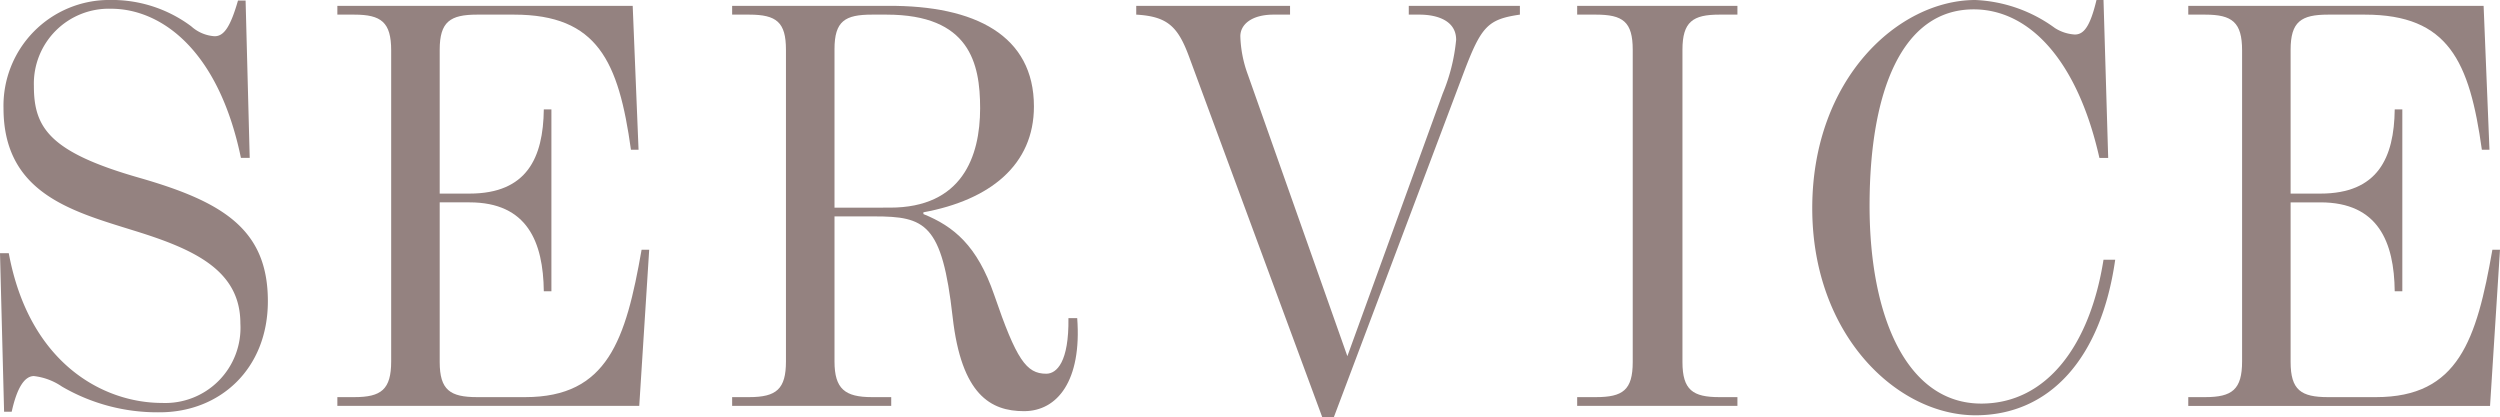 <svg xmlns="http://www.w3.org/2000/svg" width="230.243" height="38.405" viewBox="0 0 230.243 38.405">
  <g id="グループ_293" data-name="グループ 293" transform="translate(-843.53 -6536.839)">
	<g id="グループ_292" data-name="グループ 292">
	  <path id="パス_2677" data-name="パス 2677" d="M849.239,6572.443a5.715,5.715,0,0,0-2.585-.969c-.862,0-1.562,1.077-2.047,3.285h-.7l-.377-14.6h.808c1.885,10.181,8.725,13.789,14.112,13.789a6.927,6.927,0,0,0,7.218-7.325c0-4.9-4.255-6.841-9.857-8.564-5.71-1.778-11.958-3.448-11.958-11.258a9.74,9.74,0,0,1,9.8-9.965,12.216,12.216,0,0,1,7.487,2.424,3.543,3.543,0,0,0,2.155.916c.862,0,1.454-.862,2.154-3.286h.7l.378,14.49h-.808c-2.1-10.127-7.488-13.736-11.958-13.736a6.9,6.9,0,0,0-7.11,7.11c0,3.825,1.4,6.087,9.7,8.457,7.7,2.208,11.849,4.74,11.849,11.365,0,6.248-4.416,10.234-9.965,10.234A17.445,17.445,0,0,1,849.239,6572.443Z" fill="#948280"/>
	  <path id="パス_2678" data-name="パス 2678" d="M874.6,6573.413h1.562c2.478,0,3.394-.7,3.394-3.286v-28.655c0-2.586-.916-3.286-3.394-3.286H874.6v-.808h27.2l.539,13.25h-.7c-1.132-8.133-3.071-12.442-10.773-12.442h-3.393c-2.479,0-3.448.647-3.448,3.232v13.25h2.747c5.279,0,6.787-3.285,6.841-7.756h.7v16.752h-.7c-.054-4.525-1.508-8.188-6.841-8.188h-2.747v14.705c0,2.586.969,3.232,3.448,3.232H891.9c7.595,0,9.265-5.279,10.719-13.574h.7l-.916,14.382H874.6Z" fill="#948280"/>
	  <path id="パス_2679" data-name="パス 2679" d="M931.265,6566.033c-.97-8.618-2.532-9.264-7.218-9.264h-3.662v13.358c0,2.532.969,3.286,3.447,3.286h1.777v.808H910.958v-.808h1.563c2.531,0,3.393-.754,3.393-3.286v-28.709c0-2.532-.862-3.232-3.393-3.232h-1.563v-.808h14.328c8.08-.054,13.466,2.747,13.466,9.265,0,5.386-4.04,8.618-10.18,9.749v.162c2.8,1.131,4.955,2.908,6.517,7.433,2.047,5.978,2.963,7.271,4.794,7.271.97,0,2.1-1.077,2.047-5.117h.808c.431,5.764-1.831,8.565-4.9,8.565S932.073,6573.2,931.265,6566.033Zm-5.763-10.072c6.625,0,8.295-4.686,8.295-9.157,0-4.147-.97-8.618-8.618-8.618h-1.347c-2.478,0-3.447.592-3.447,3.178v14.6Z" fill="#948280"/>
	  <path id="パス_2680" data-name="パス 2680" d="M953.021,6542.01c-1.023-2.747-1.993-3.662-4.847-3.824v-.808H962.34v.808h-1.508c-2.047,0-3.07.916-3.07,1.993a11.1,11.1,0,0,0,.7,3.555l9.157,25.908,8.779-24.184a17.039,17.039,0,0,0,1.239-4.956c0-1.724-1.67-2.316-3.393-2.316h-.97v-.808h10.234v.808c-2.962.431-3.555,1.077-5.171,5.333l-11.957,31.725H965.3Z" fill="#948280"/>
	  <path id="パス_2681" data-name="パス 2681" d="M988.783,6573.413h1.724c2.477,0,3.393-.646,3.393-3.232v-28.763c0-2.585-.916-3.232-3.393-3.232h-1.724v-.808h14.759v.808h-1.67c-2.424,0-3.393.647-3.393,3.232v28.763c0,2.586.969,3.232,3.393,3.232h1.67v.808H988.783Z" fill="#948280"/>
	  <path id="パス_2682" data-name="パス 2682" d="M1010.433,6556.015c0-11.9,7.918-19.176,15.028-19.176a13.384,13.384,0,0,1,7.326,2.586,3.827,3.827,0,0,0,1.831.593c.808,0,1.4-.7,1.993-3.179h.646l.431,14.544h-.808c-2.047-9.1-6.517-13.682-11.58-13.682-6.572,0-9.588,7.487-9.588,18.1,0,10.234,3.447,18.206,10.288,18.206,6.033,0,10.019-5.386,11.257-13.25h1.077c-1.292,9.1-6.032,14.328-12.873,14.328C1018.244,6575.083,1010.433,6567.7,1010.433,6556.015Z" fill="#948280"/>
	  <path id="パス_2683" data-name="パス 2683" d="M1045.064,6573.413h1.562c2.478,0,3.394-.7,3.394-3.286v-28.655c0-2.586-.916-3.286-3.394-3.286h-1.562v-.808h27.2l.539,13.25h-.7c-1.132-8.133-3.071-12.442-10.773-12.442h-3.393c-2.479,0-3.448.647-3.448,3.232v13.25h2.747c5.279,0,6.787-3.285,6.841-7.756h.7v16.752h-.7c-.054-4.525-1.508-8.188-6.841-8.188h-2.747v14.705c0,2.586.969,3.232,3.448,3.232h4.416c7.595,0,9.265-5.279,10.719-13.574h.7l-.916,14.382h-27.793Z" fill="#948280"/>
	</g>
  </g>
</svg>
